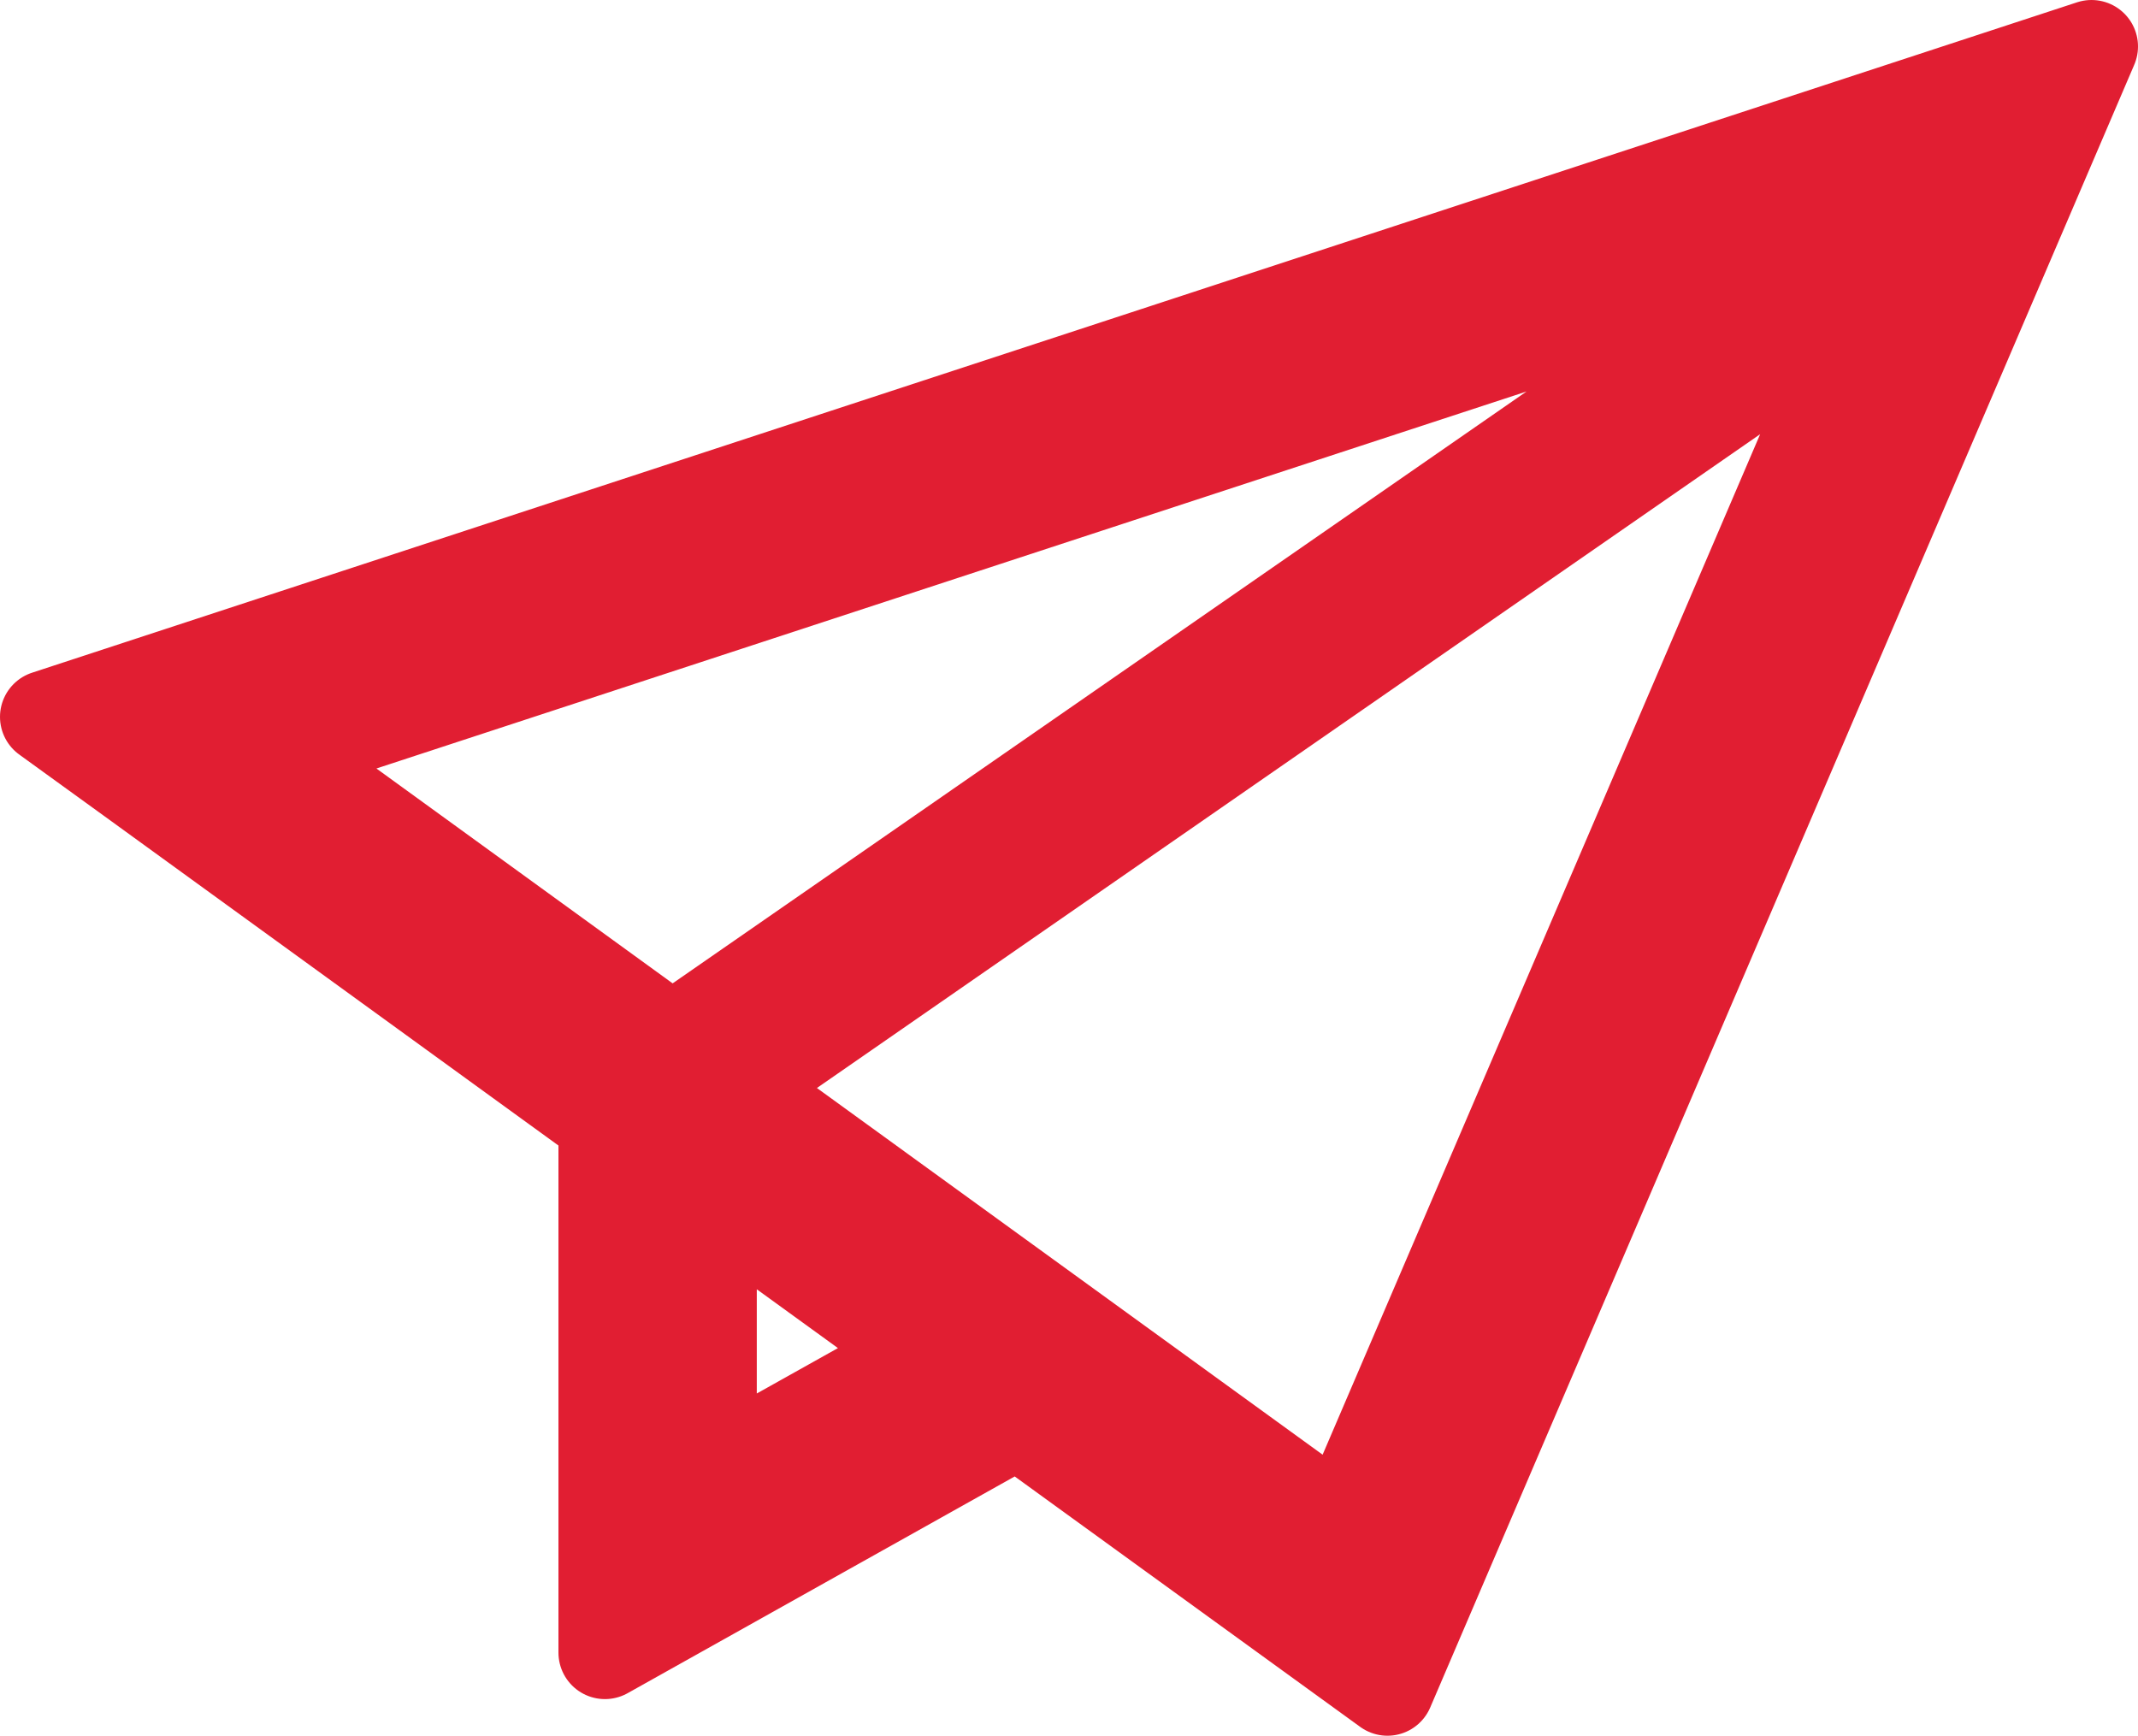 <svg xmlns="http://www.w3.org/2000/svg" width="69" height="56.016" viewBox="0 0 69 56.016">
  <g id="紙飛行機アイコン" transform="translate(1.5 -28.863)">
    <path id="パス_24" data-name="パス 24" d="M0,72l2.7,1.954L18.023,85.069V102.2l13.329-7.463,11.926,8.645L66,50.363Zm7.39,1.155L57.082,56.866,20.188,82.439ZM21.424,96.395V87.534l6.9,5Zm20.4,1.733L22.272,83.95,58.741,58.67Z" transform="translate(0 -20)" fill="#e11e32" stroke="#e11e32" stroke-linecap="round" stroke-linejoin="round" stroke-width="3"/>
  </g>
</svg>
